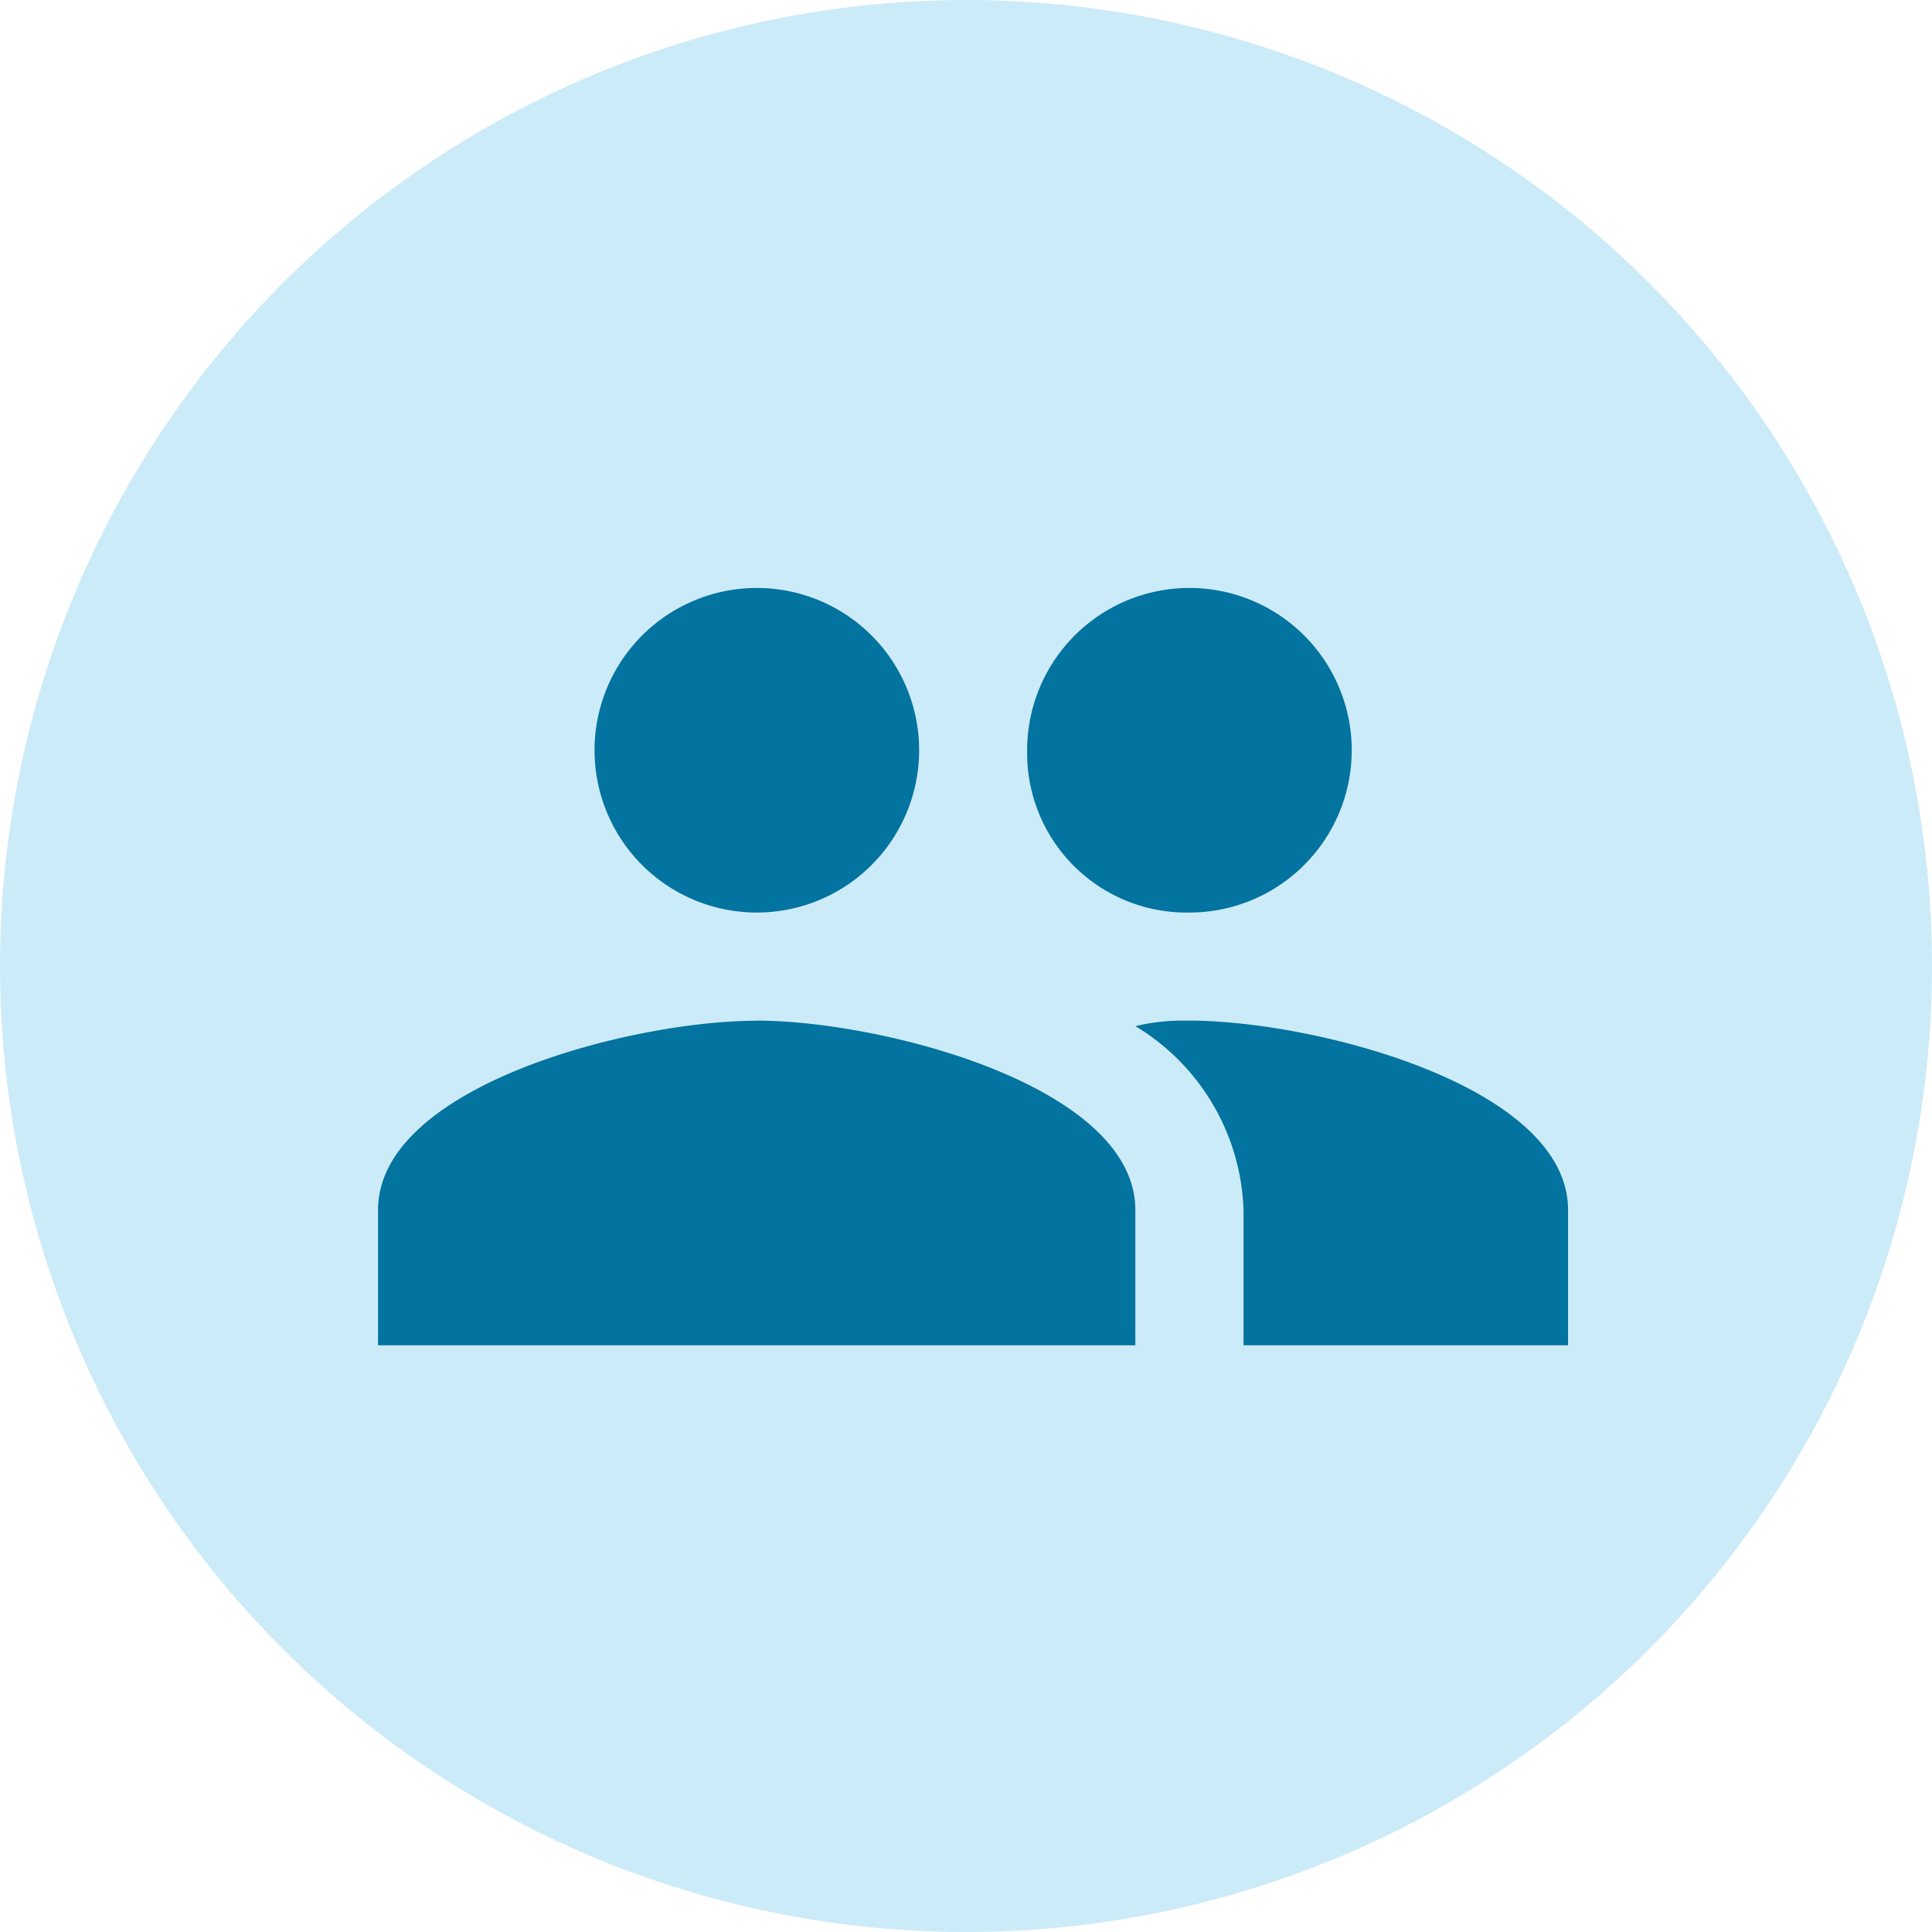<?xml version="1.0"?>
<svg xmlns="http://www.w3.org/2000/svg" xmlns:xlink="http://www.w3.org/1999/xlink" width="46" height="46" viewBox="0 0 46 46">
  <defs>
    <clipPath id="clip-Emotional_Support_Seeking">
      <rect width="46" height="46"/>
    </clipPath>
  </defs>
  <g id="Emotional_Support_Seeking" data-name="Emotional Support Seeking" clip-path="url(#clip-Emotional_Support_Seeking)">
    <g id="Group_1482" data-name="Group 1482" transform="translate(-727 -5528)">
      <circle id="Ellipse_1" data-name="Ellipse 1" cx="23" cy="23" r="23" transform="translate(727 5528)" fill="#ccebf8"/>
      <g id="two-men" transform="translate(736.001 5440)">
        <g id="people" transform="translate(0 102)">
          <path id="Path_55" data-name="Path 55" d="M19.319,109.727a3.864,3.864,0,1,0-3.864-3.864,3.795,3.795,0,0,0,3.864,3.864Zm-10.3,0a3.864,3.864,0,1,0-3.864-3.864,3.863,3.863,0,0,0,3.864,3.864Zm0,2.576C6.053,112.3,0,113.849,0,116.811v3.22H18.031v-3.22c0-2.962-6.053-4.511-9.016-4.511Zm10.3,0a4.831,4.831,0,0,0-1.288.129,5.312,5.312,0,0,1,2.576,4.379v3.22h7.727v-3.22c0-2.962-6.053-4.511-9.015-4.511Z" transform="translate(0 -102)" fill="#03739f"/>
        </g>
      </g>
    </g>
  </g>
</svg>
